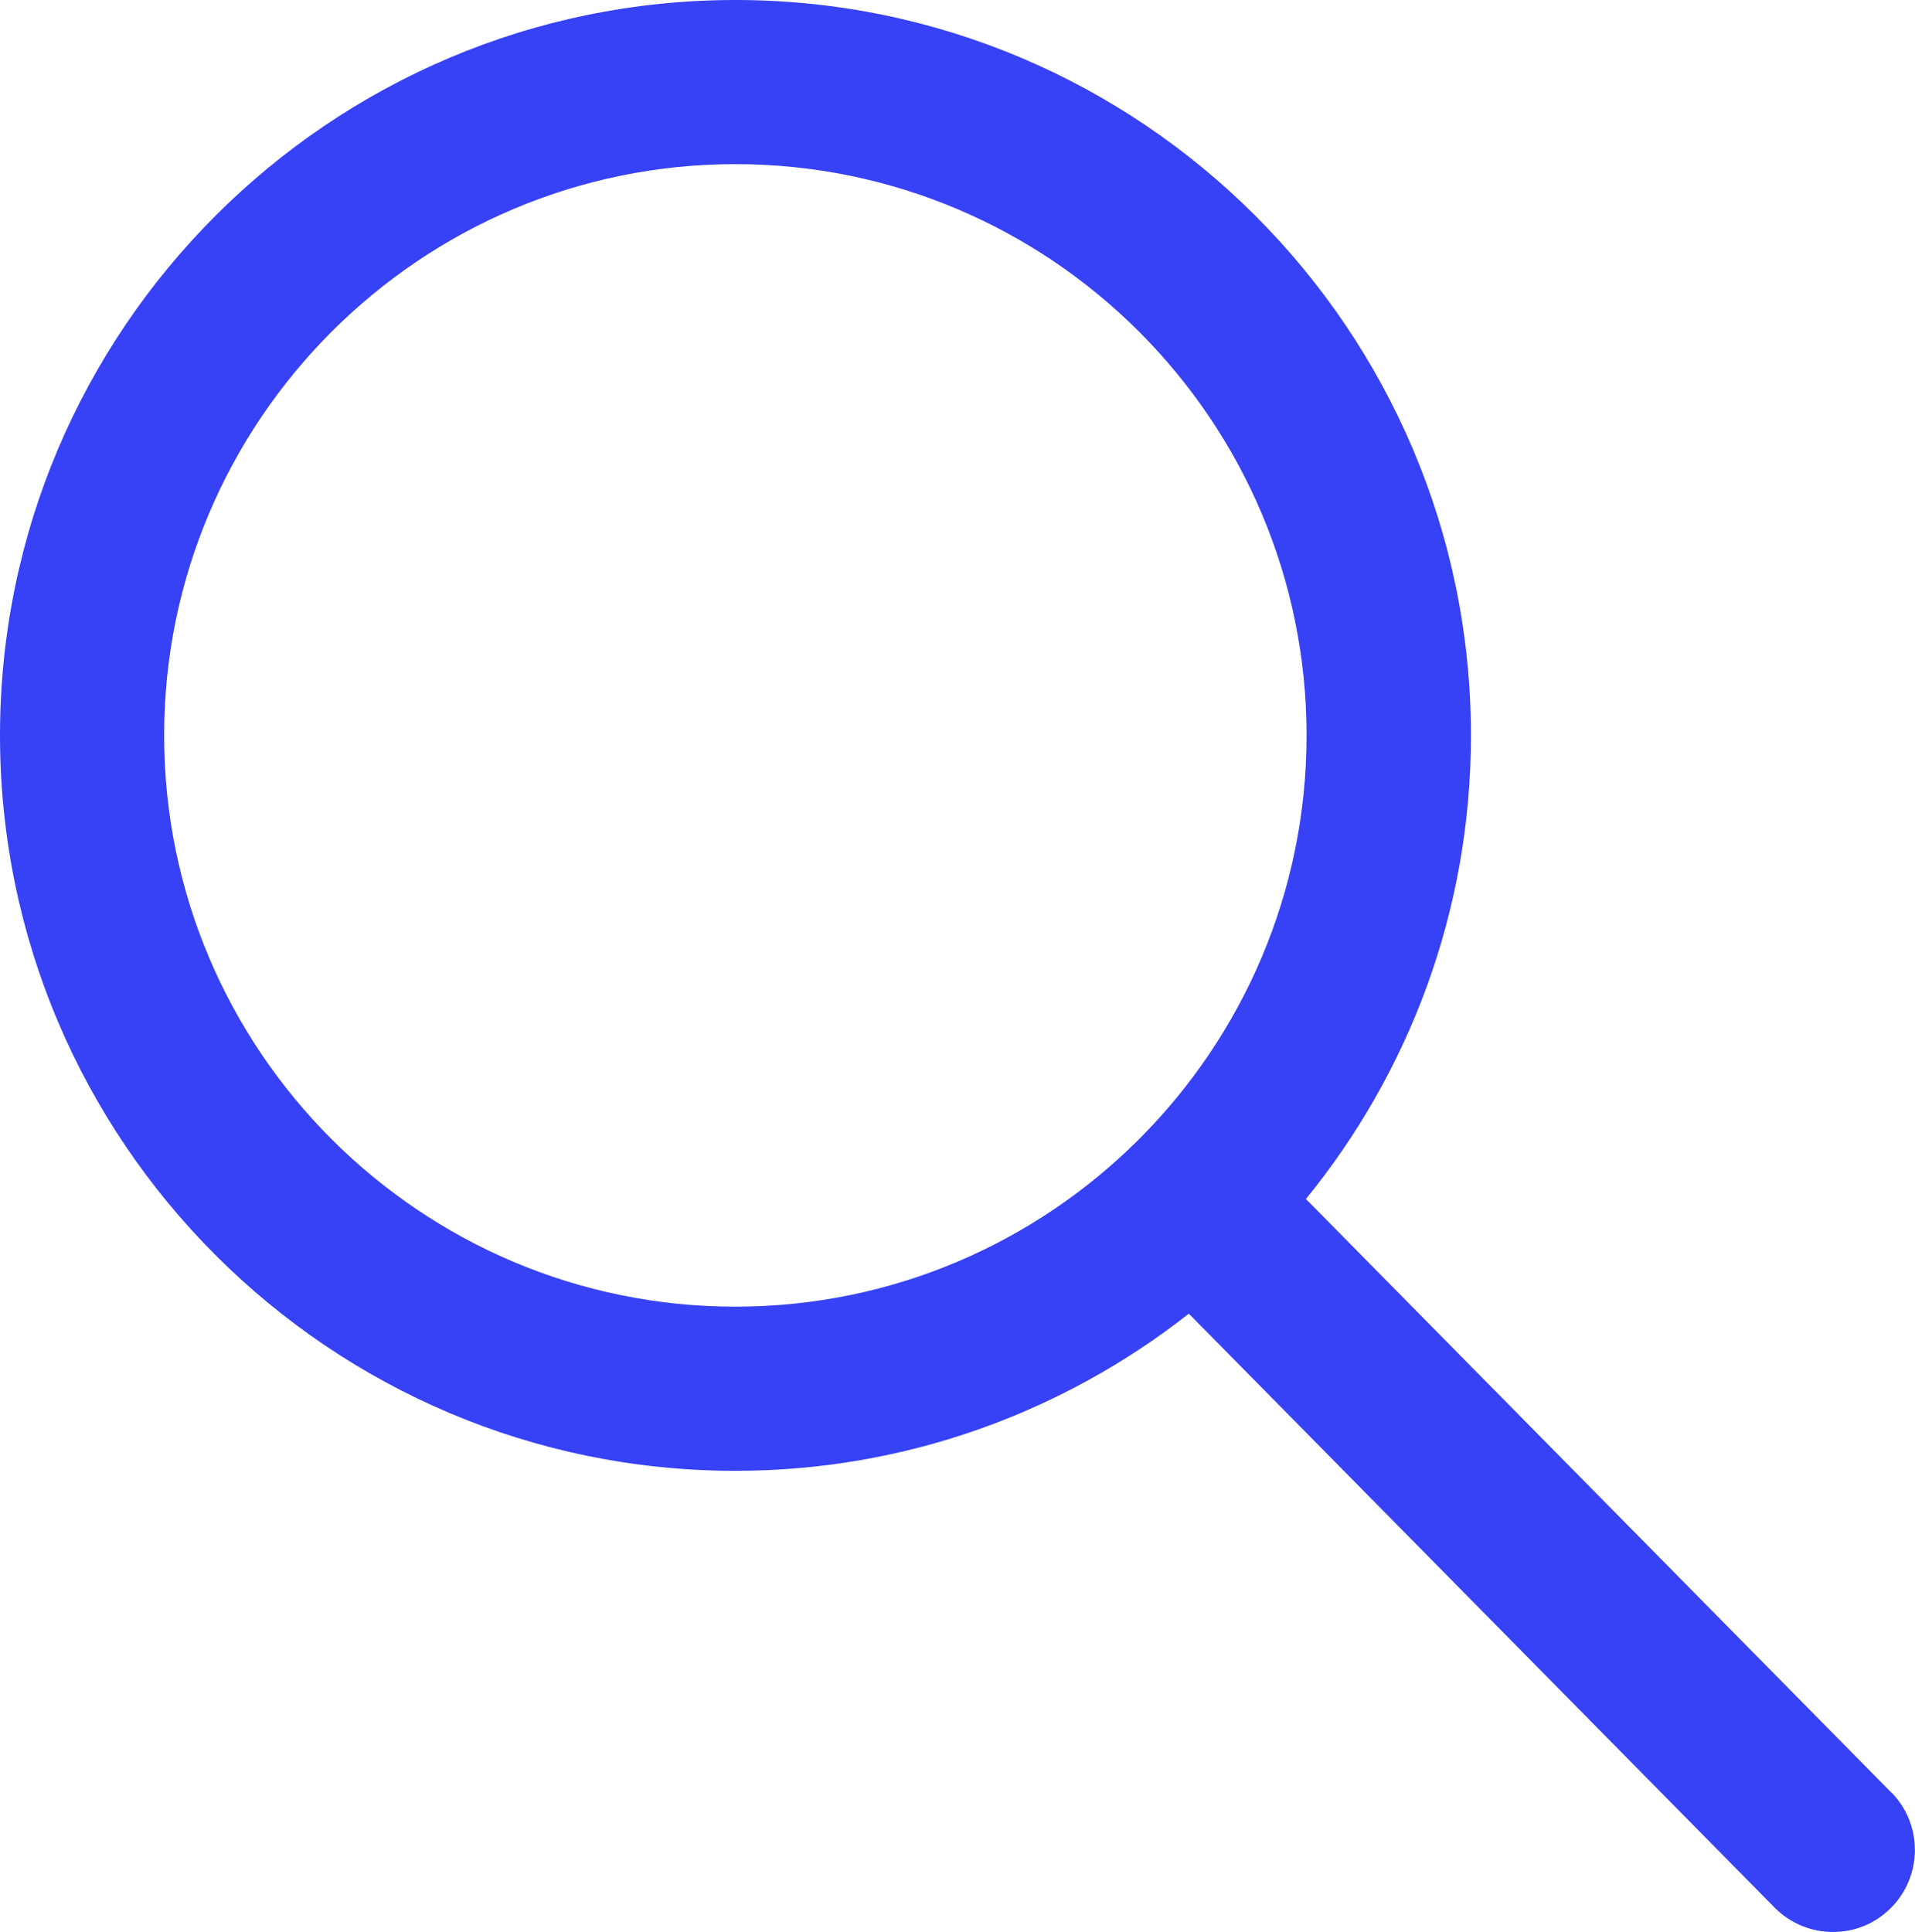 <?xml version="1.0" encoding="UTF-8"?>
<svg id="Camada_1" xmlns="http://www.w3.org/2000/svg" width="87.5" height="88.28" viewBox="0 0 87.5 88.28">
  <defs>
    <style>
      .cls-1 {
        fill: #3741F5;
      }
    </style>
  </defs>
  <path class="cls-1" d="M86.42,81.9l-26.75-27.12c4.71-5.78,7.54-13.15,7.54-21.18C67.21,15.07,52.13,0,33.6,0S0,15.07,0,33.6s15.07,33.6,33.6,33.6c7.81,0,15-2.69,20.72-7.18l26.76,27.13c.73.74,1.7,1.12,2.67,1.12s1.9-.36,2.63-1.08c1.47-1.45,1.49-3.83.04-5.3ZM7.5,33.6c0-14.39,11.71-26.1,26.1-26.1s26.1,11.71,26.1,26.1-11.71,26.1-26.1,26.1S7.5,48,7.5,33.6Z"/>
</svg>